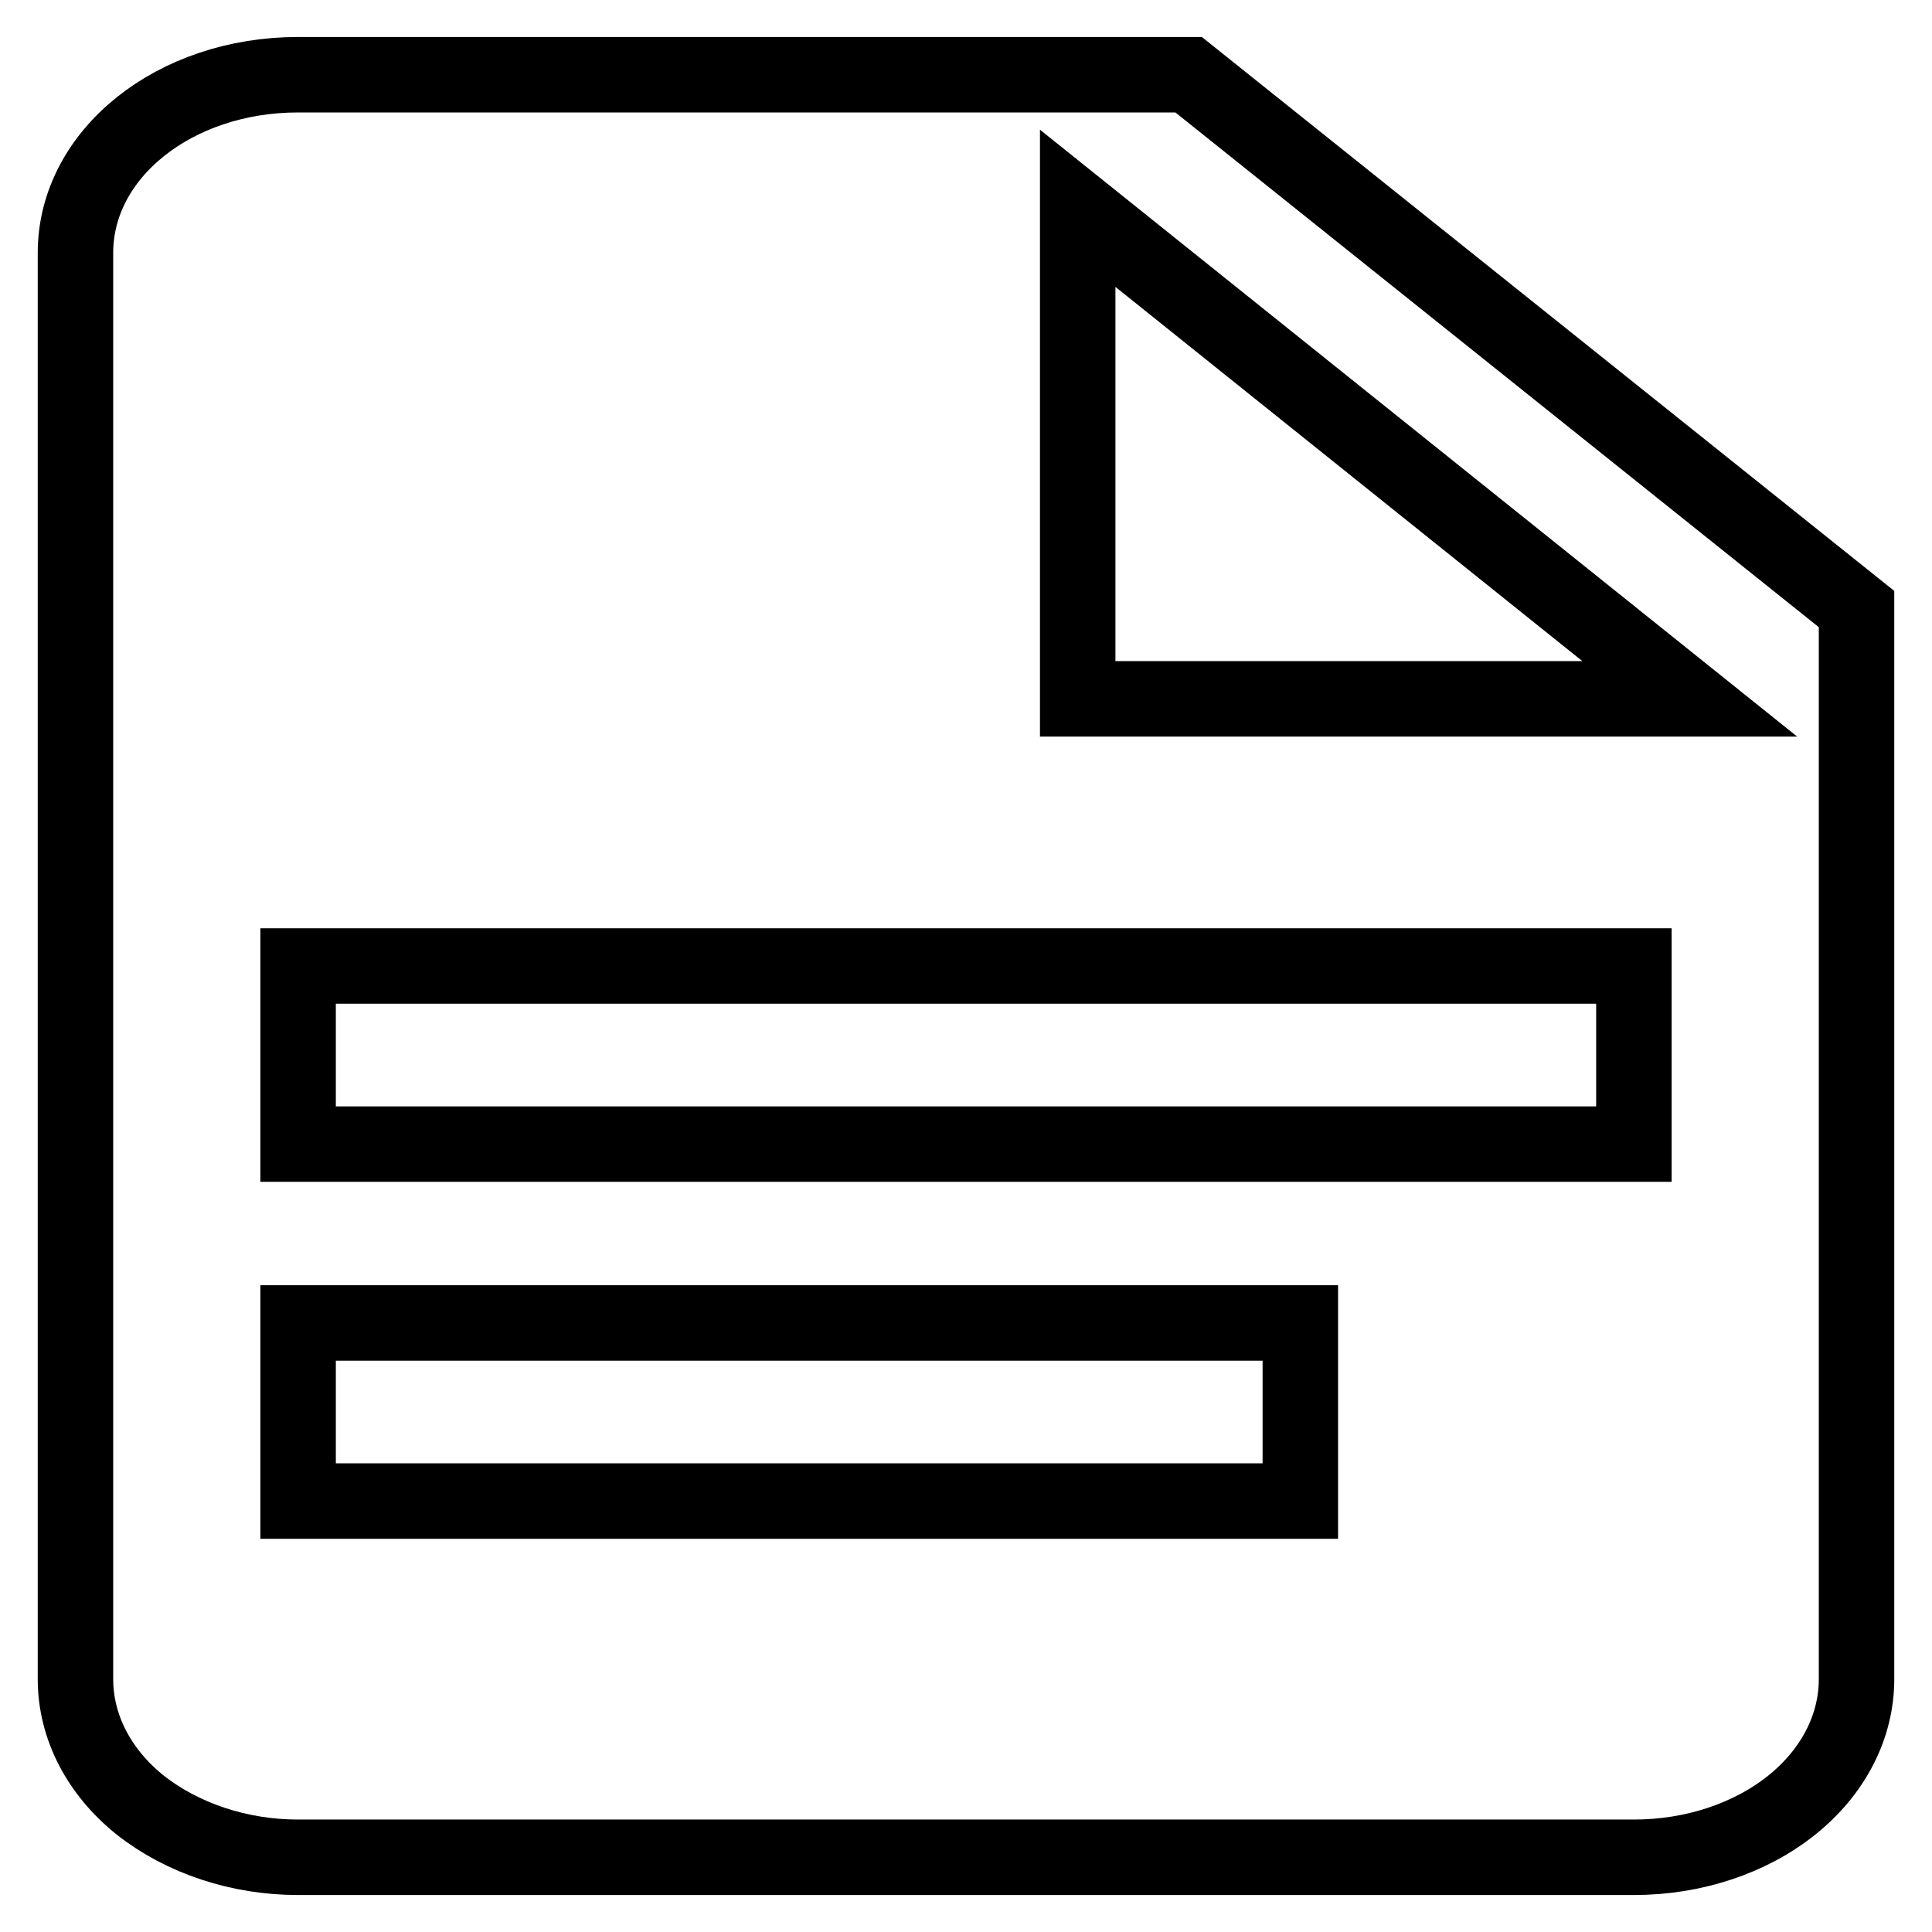 <?xml version="1.0" encoding="utf-8"?>
<!-- Svg Vector Icons : http://www.onlinewebfonts.com/icon -->
<!DOCTYPE svg PUBLIC "-//W3C//DTD SVG 1.1//EN" "http://www.w3.org/Graphics/SVG/1.1/DTD/svg11.dtd">
<svg version="1.1" xmlns="http://www.w3.org/2000/svg" xmlns:xlink="http://www.w3.org/1999/xlink" x="0px" y="0px" viewBox="0 0 256 256" enable-background="new 0 0 256 256" xml:space="preserve">
<g> <path stroke-width="10" fill-opacity="0" stroke="#000000"  d="M142.8,92.6h81.1l-81.1-65V92.6z M39.5,9.9h118L246,80.7v141.8c0,6.3-3.1,12.3-8.6,16.7 c-5.5,4.4-13,6.9-20.9,6.9h-177c-7.8,0-15.3-2.5-20.9-6.9c-5.5-4.4-8.6-10.4-8.6-16.7v-189C10,20.4,23.1,9.9,39.5,9.9z  M172.3,198.9v-23.6H39.5v23.6H172.3z M216.5,151.6V128h-177v23.6H216.5z"/></g>
</svg>